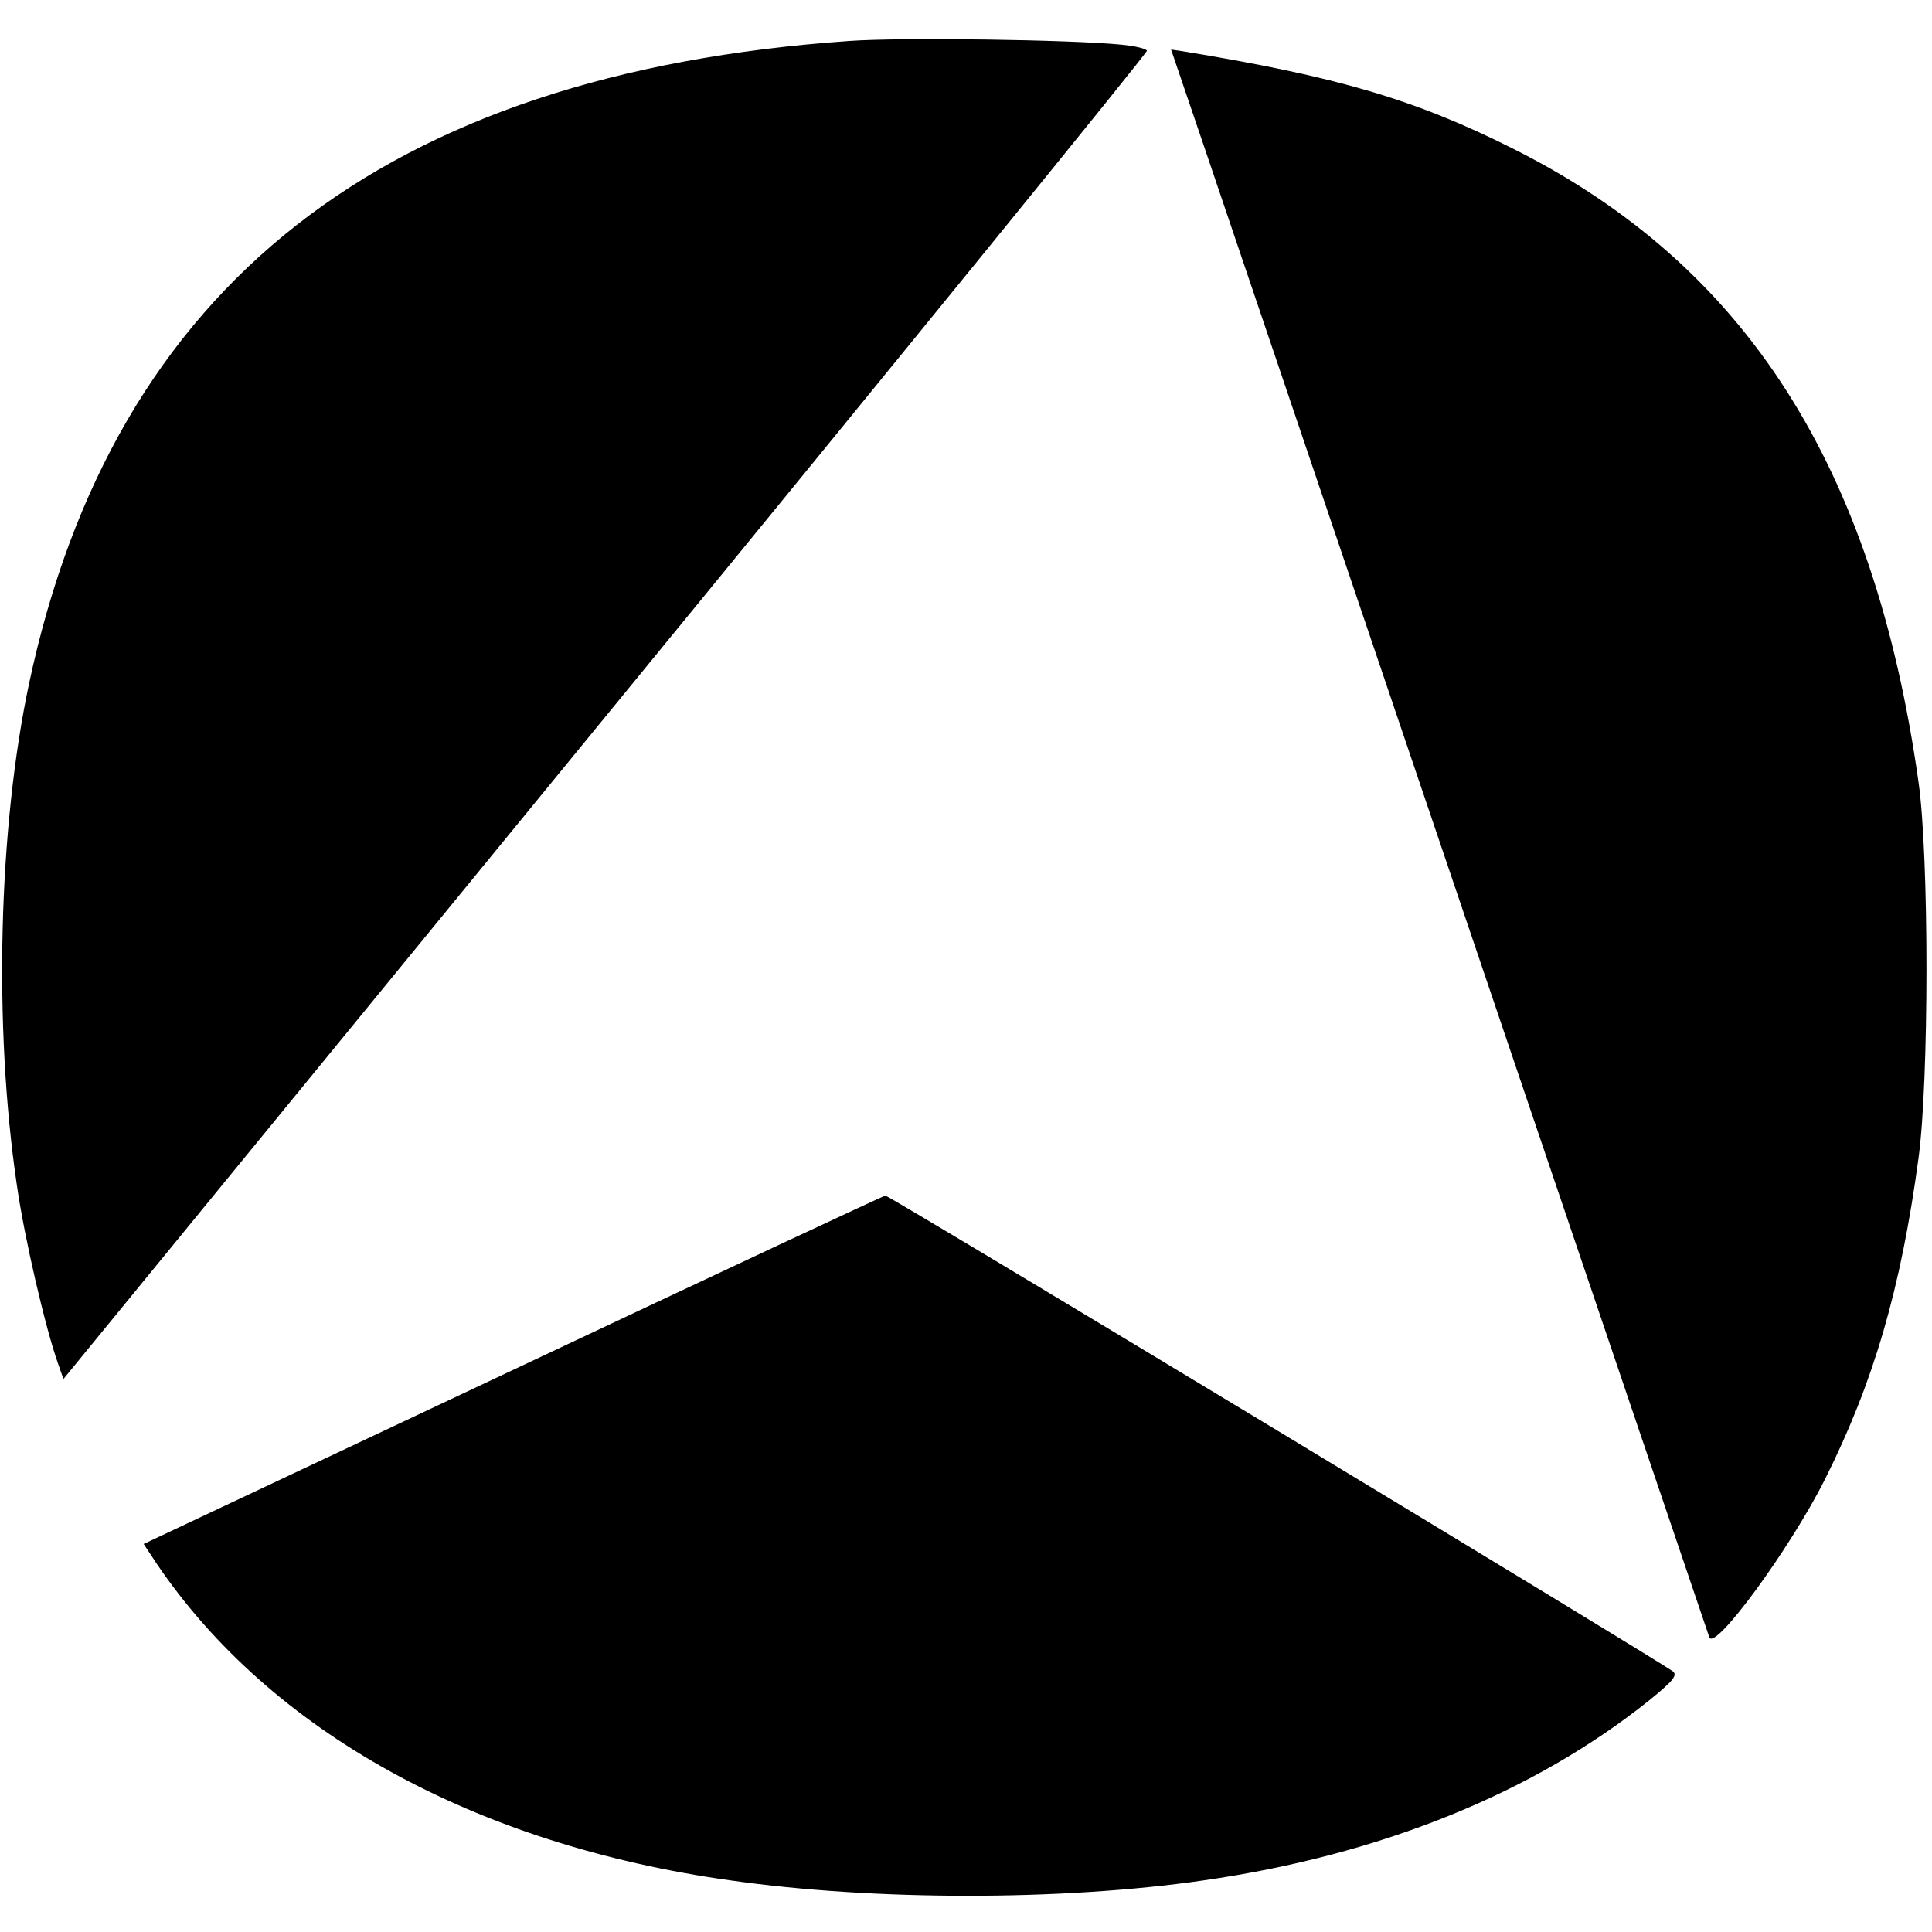 <?xml version="1.0" standalone="no"?>
<!DOCTYPE svg PUBLIC "-//W3C//DTD SVG 20010904//EN"
 "http://www.w3.org/TR/2001/REC-SVG-20010904/DTD/svg10.dtd">
<svg version="1.0" xmlns="http://www.w3.org/2000/svg"
 width="472pt" height="472pt" viewBox="0 0 472 472"
 preserveAspectRatio="xMidYMid meet">
<g transform="translate(0,472) scale(0.1,-0.1)"
fill="#000000" stroke="none">
<path d="M2076 4620 c-1137 -79 -1798 -597 -2005 -1570 -75 -353 -87 -837 -30
-1224 18 -128 70 -351 101 -438 l13 -37 1324 1618 c729 890 1324 1622 1323
1627 -1 5 -30 12 -64 15 -121 12 -534 18 -662 9z"/>
<path d="M2940 4367 c132 -390 1230 -3631 1236 -3647 13 -35 197 216 282 385
119 237 186 466 229 785 26 191 26 738 0 920 -109 772 -422 1262 -991 1547
-239 120 -429 176 -808 238 l-27 4 79 -232z"/>
<path d="M1253 1373 l-902 -425 31 -47 c278 -411 779 -688 1403 -775 350 -50
811 -50 1155 0 432 62 805 213 1088 439 58 47 70 61 60 71 -20 18 -1916 1164
-1925 1163 -4 0 -414 -192 -910 -426z"/>
</g>
</svg>
